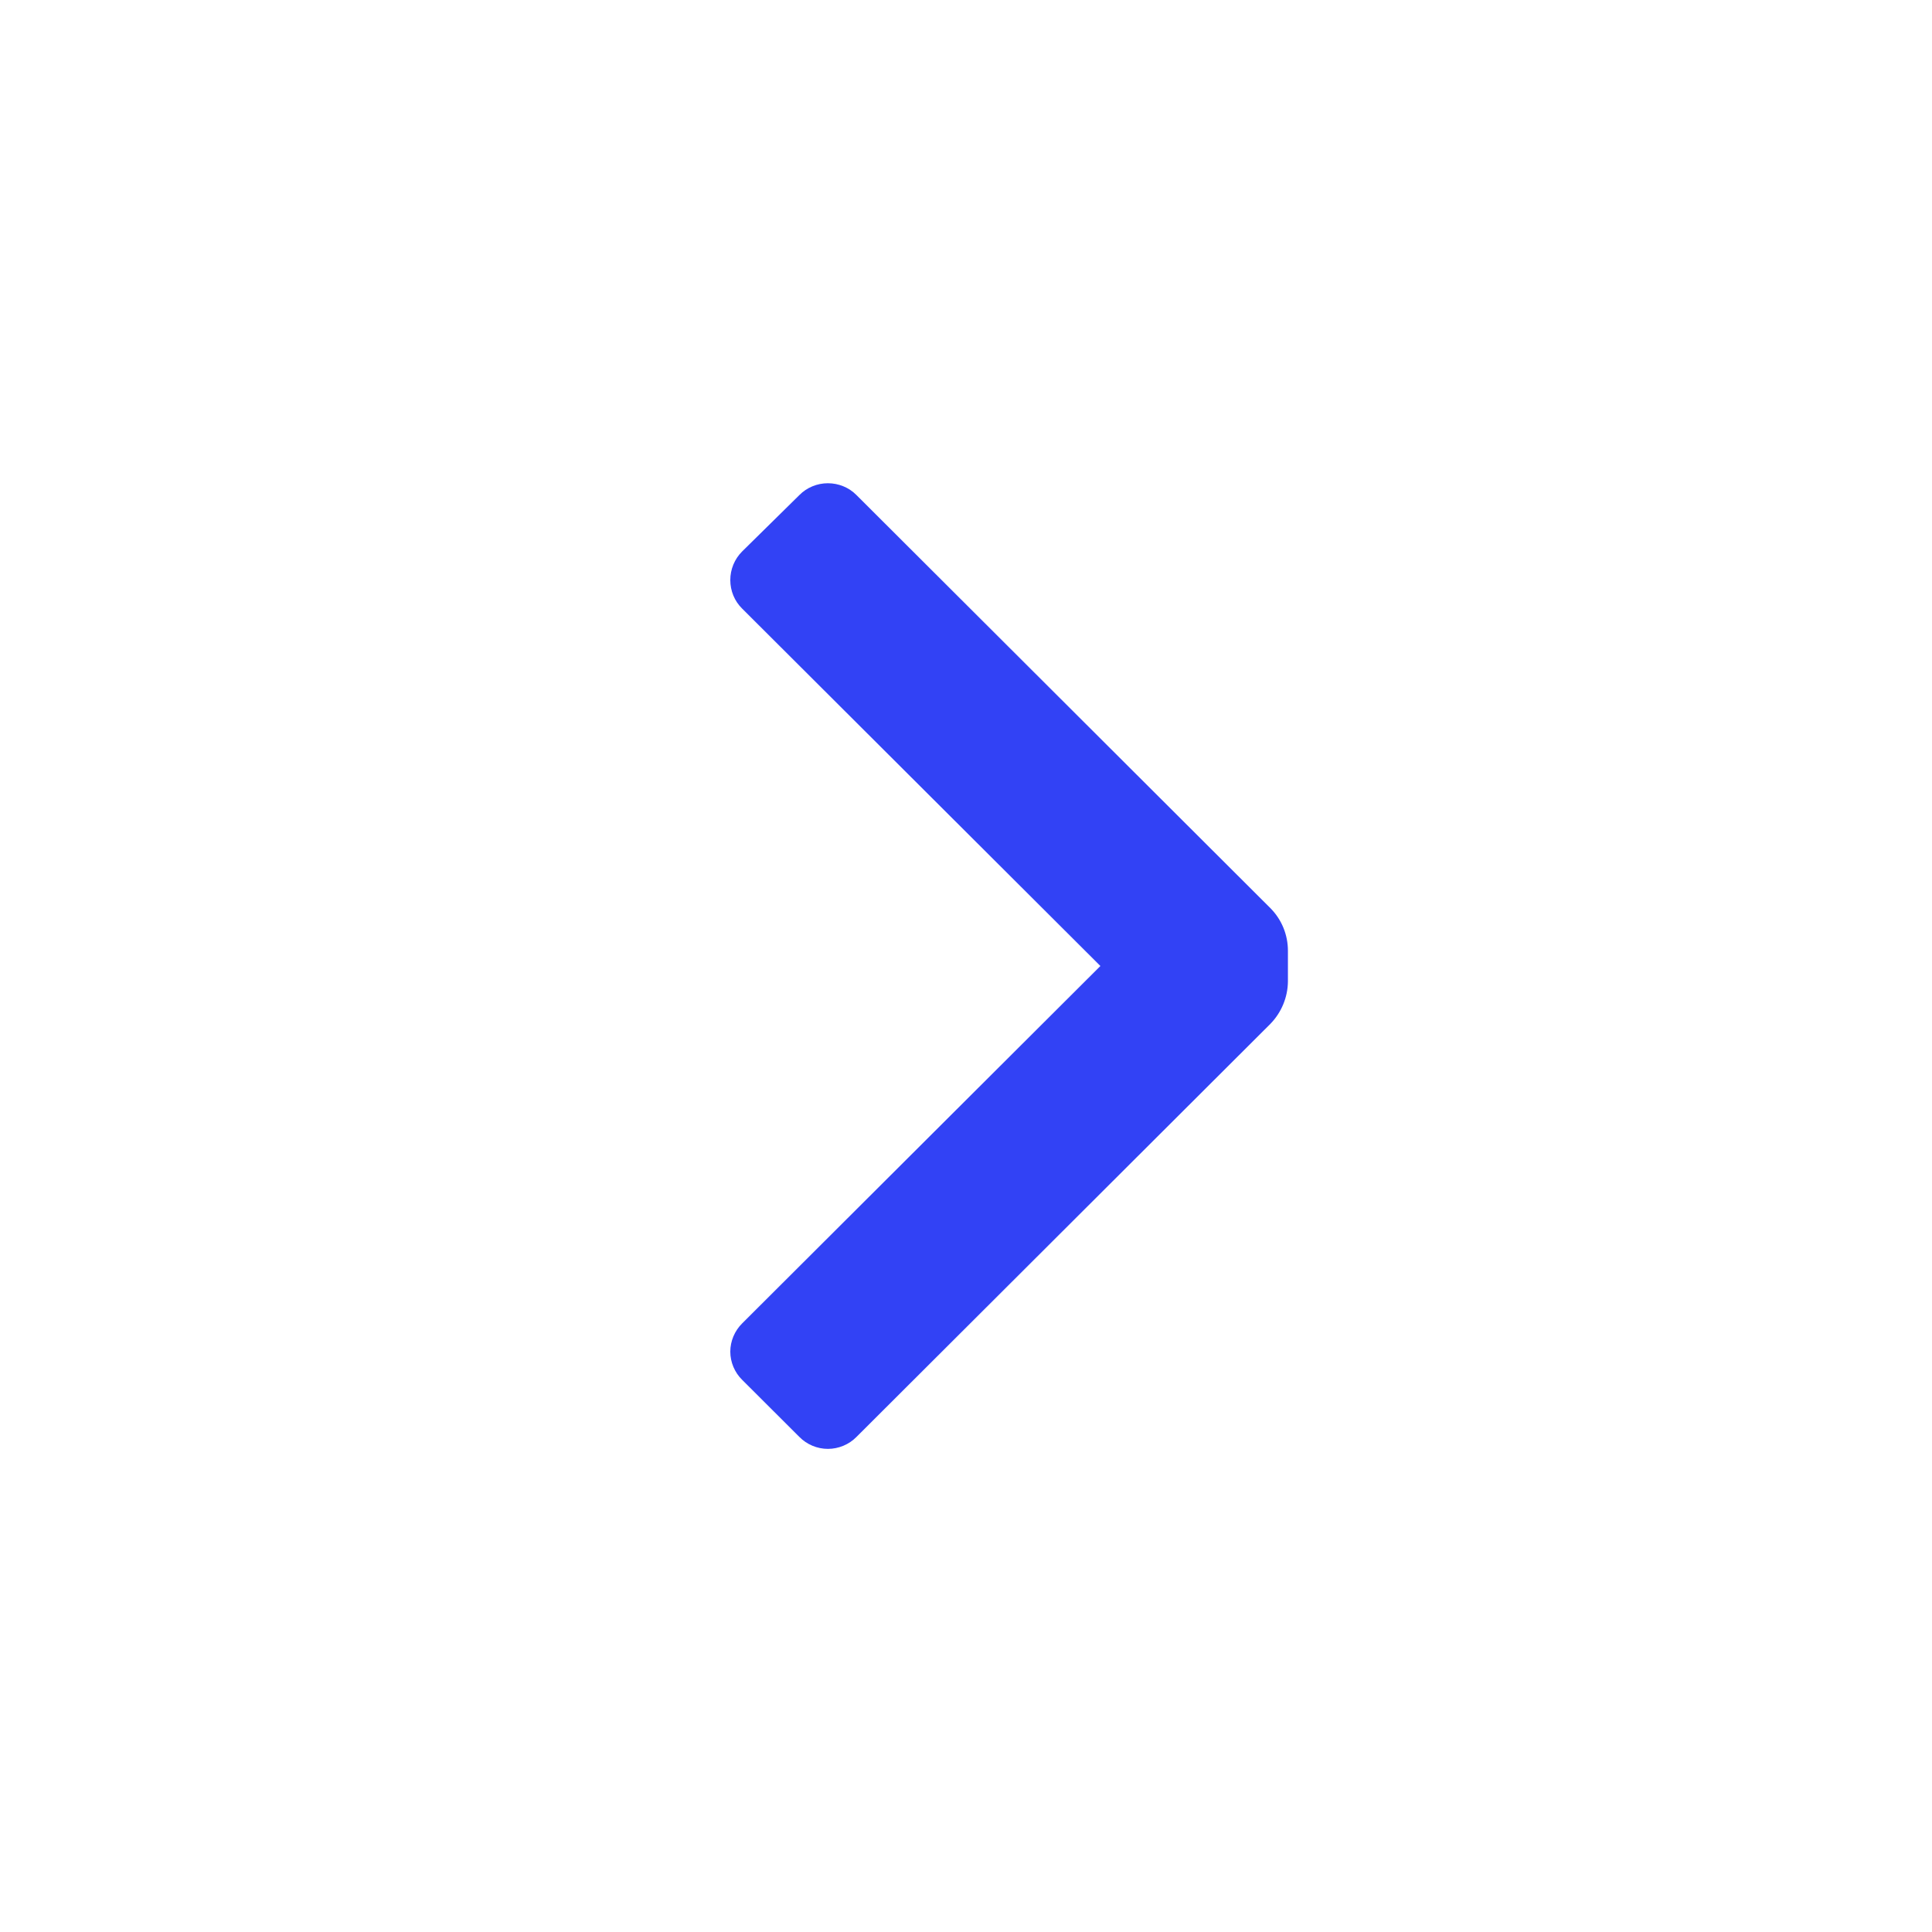 <svg width="16" height="16" viewBox="0 0 16 16" fill="none" xmlns="http://www.w3.org/2000/svg">
<path d="M10.52 7.52C10.614 7.614 10.666 7.741 10.666 7.874V8.127C10.665 8.259 10.612 8.386 10.52 8.48L7.093 11.9C7.031 11.963 6.945 11.999 6.856 11.999C6.768 11.999 6.682 11.963 6.62 11.9L6.146 11.427C6.084 11.366 6.048 11.281 6.048 11.194C6.048 11.106 6.084 11.022 6.146 10.96L9.113 8L6.146 5.04C6.083 4.978 6.048 4.893 6.048 4.804C6.048 4.715 6.083 4.63 6.146 4.567L6.62 4.1C6.682 4.037 6.768 4.002 6.856 4.002C6.945 4.002 7.031 4.037 7.093 4.1L10.52 7.52Z" fill="#3242F5"/>
</svg>
